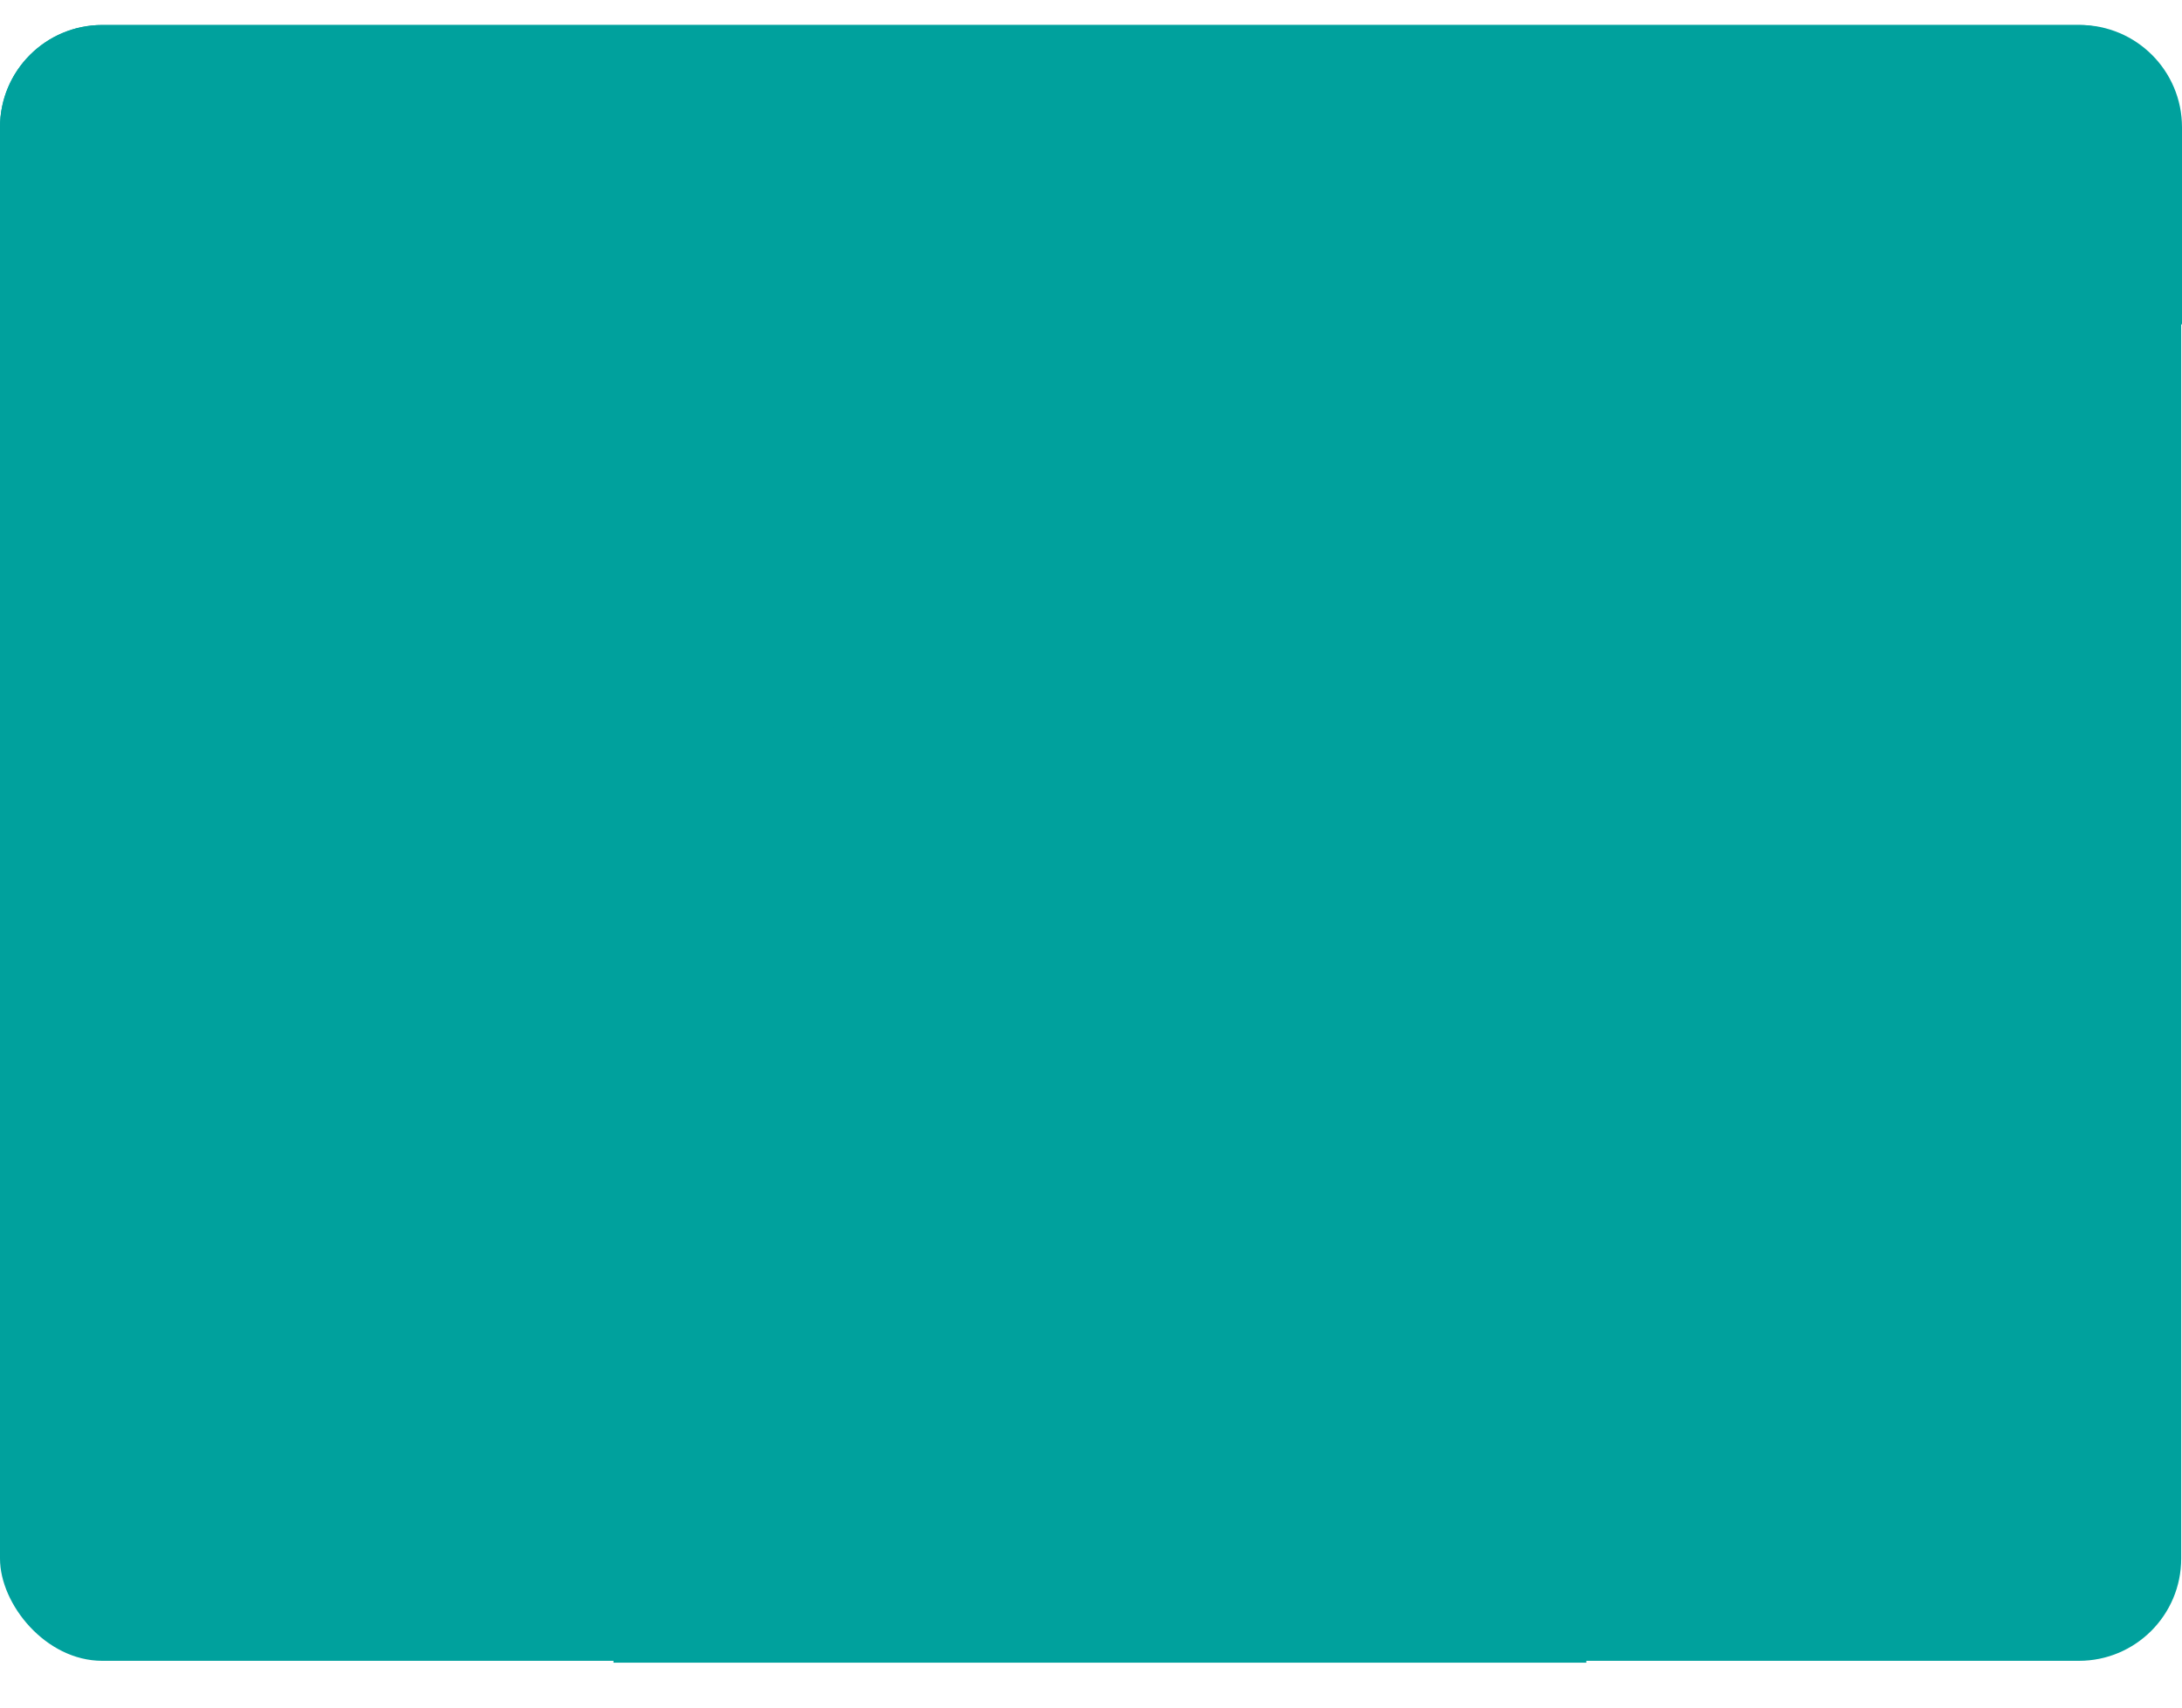 <svg width="46" height="36" viewBox="0 0 46 36" fill="none" xmlns="http://www.w3.org/2000/svg">
<rect y="0.527" width="45.983" height="34.487" rx="2.155" fill="#00A19D"></rect>
<g style="mix-blend-mode:multiply">
<path d="M0 2.683C0 1.492 0.965 0.527 2.155 0.527L43.845 0.527C45.035 0.527 46 1.492 46 2.683V6.839H0V2.683Z" fill="#00A19D"></path>
</g>
<ellipse cx="3.253" cy="3.682" rx="1.301" ry="1.262" fill="#00A19D"></ellipse>
<ellipse cx="7.804" cy="3.682" rx="1.301" ry="1.262" fill="#00A19D"></ellipse>
<ellipse cx="12.355" cy="3.682" rx="1.301" ry="1.262" fill="#00A19D"></ellipse>
<g style="mix-blend-mode:multiply">
<circle cx="23.187" cy="17.242" r="5.937" fill="#00A19D"></circle>
</g>
<g style="mix-blend-mode:multiply">
<path d="M33.443 35.053C33.443 33.706 33.177 31.833 32.662 30.589C32.147 29.345 31.391 28.214 30.439 27.262C29.487 26.31 28.356 25.554 27.112 25.039C25.868 24.524 24.534 24.258 23.188 24.258C21.841 24.258 20.507 24.524 19.263 25.039C18.019 25.554 16.889 26.31 15.936 27.262C14.984 28.214 14.229 29.345 13.713 30.589C13.198 31.833 12.933 33.706 12.933 35.053L23.188 35.053H33.443Z" fill="#00A19D"></path>
</g>
</svg>